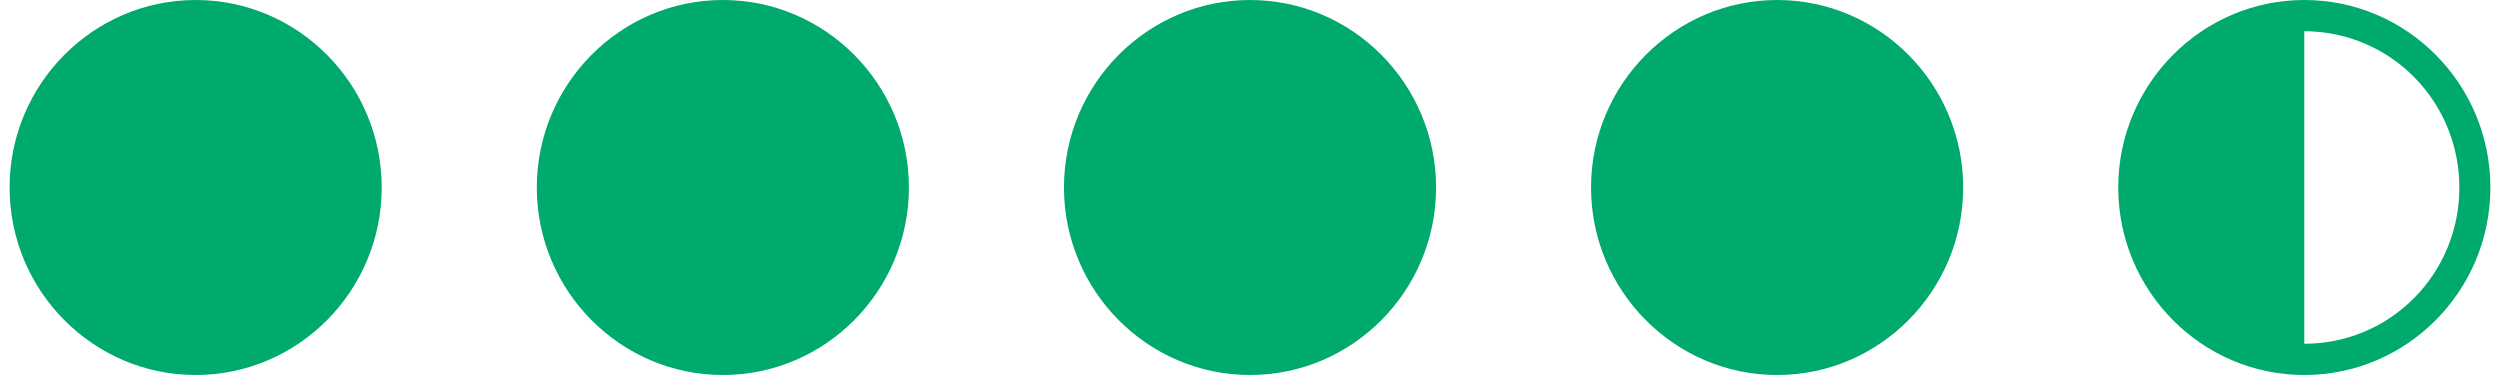 <svg width="60" height="9" viewBox="0 0 60 9" fill="none" xmlns="http://www.w3.org/2000/svg">
<path d="M4.696 0C2.235 0 0.23 2.021 0.23 4.5C0.23 6.979 2.235 9 4.696 9C7.156 9 9.161 6.982 9.161 4.5C9.161 2.021 7.159 0 4.696 0Z" fill="#00AA6C"/>
<path d="M17.348 0C14.888 0 12.883 2.021 12.883 4.5C12.883 6.979 14.888 9 17.348 9C19.809 9 21.814 6.982 21.814 4.5C21.814 2.021 19.812 0 17.348 0Z" fill="#00AA6C"/>
<path d="M30 0C27.54 0 25.535 2.021 25.535 4.5C25.535 6.979 27.54 9 30 9C32.461 9 34.466 6.982 34.466 4.5C34.466 2.021 32.464 0 30 0Z" fill="#00AA6C"/>
<path d="M42.651 0C40.191 0 38.185 2.021 38.185 4.5C38.185 6.979 40.191 9 42.651 9C45.111 9 47.116 6.982 47.116 4.5C47.116 2.021 45.114 0 42.651 0Z" fill="#00AA6C"/>
<path d="M55.303 0C52.843 0 50.838 2.021 50.838 4.5C50.838 6.982 52.843 9 55.303 9C57.767 9 59.769 6.983 59.769 4.5C59.769 2.017 57.767 0 55.303 0ZM55.303 0.75C55.792 0.749 56.276 0.846 56.728 1.034C57.18 1.222 57.591 1.498 57.936 1.847C58.282 2.195 58.556 2.609 58.743 3.064C58.929 3.519 59.025 4.007 59.024 4.5C59.026 4.993 58.93 5.481 58.744 5.936C58.557 6.392 58.283 6.806 57.937 7.154C57.591 7.503 57.181 7.779 56.729 7.967C56.277 8.155 55.792 8.251 55.303 8.25V0.75Z" fill="#00AA6C"/>
</svg>

